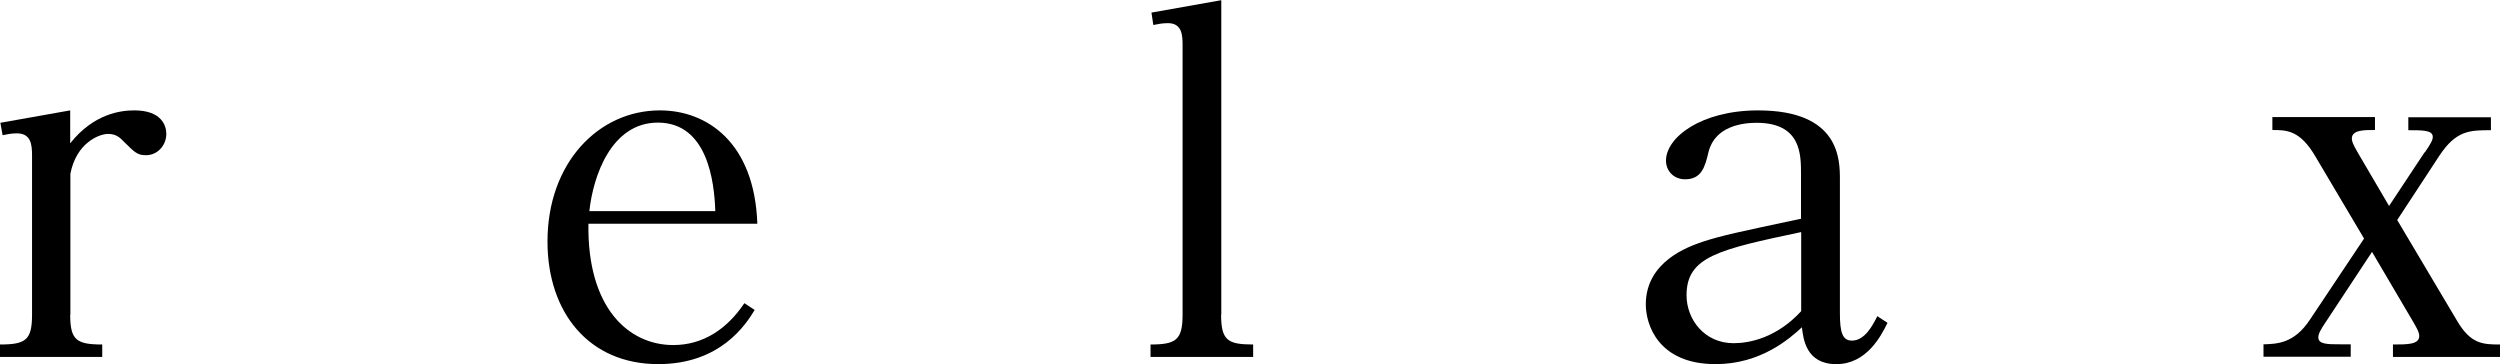 <?xml version="1.0" encoding="UTF-8"?><svg id="_レイヤー_2" xmlns="http://www.w3.org/2000/svg" viewBox="0 0 134.98 19.66"><g id="Layer_1"><path d="M3.79,16.99c0,1.37.34,1.61,1.73,1.61v.67H0v-.67c1.39,0,1.73-.24,1.73-1.61v-8.59c0-.58-.05-1.2-.82-1.2-.29,0-.53.05-.77.1l-.12-.67,3.77-.67v1.78c1.27-1.61,2.74-1.78,3.46-1.78,1.49,0,1.73.84,1.73,1.27,0,.6-.46,1.15-1.1,1.15-.48,0-.62-.17-1.2-.74-.17-.17-.38-.41-.84-.41-.5,0-1.73.5-2.04,2.16v7.61Z"/><path d="M40.75,16.73c-.48.79-1.85,2.93-5.21,2.93-3.72,0-5.98-2.76-5.98-6.62,0-4.25,2.76-7.08,6.07-7.08,2.54,0,5.11,1.73,5.26,6.12h-9.12c-.07,4.56,2.18,6.55,4.58,6.55,1.61,0,2.9-.86,3.84-2.26l.55.36ZM38.62,11.4c-.05-1.61-.43-4.78-3.1-4.78-2.52,0-3.5,2.9-3.7,4.78h6.79Z"/><path d="M65.93,16.99c0,1.39.36,1.61,1.73,1.61v.67h-5.54v-.67c1.37,0,1.73-.24,1.73-1.61V2.45c0-.53-.02-1.2-.79-1.2-.31,0-.55.05-.79.1l-.1-.67,3.77-.67v16.99Z"/><path d="M99.14,19.66c-1.63,0-1.78-1.37-1.85-1.99-.67.62-2.23,1.99-4.66,1.99-3.12,0-3.77-2.16-3.77-3.22,0-2.33,2.3-3.12,3.05-3.38,1.03-.34,1.94-.53,5.33-1.25v-2.42c0-1.06,0-2.76-2.4-2.76-.74,0-2.23.17-2.59,1.56-.19.82-.38,1.49-1.27,1.49-.62,0-1.03-.46-1.03-1.01,0-1.25,1.9-2.71,4.97-2.71,4.42,0,4.42,2.66,4.42,3.74v7.2c0,1.06.14,1.49.65,1.49.7,0,1.13-.84,1.37-1.32l.55.36c-.34.7-1.13,2.23-2.76,2.23ZM97.25,12.53c-4.44.94-6.19,1.32-6.19,3.41,0,1.3.96,2.59,2.54,2.59.86,0,2.33-.29,3.65-1.73v-4.27Z"/><path d="M130.92,8.23c.34-.5.43-.67.43-.84,0-.36-.53-.36-1.32-.36v-.7h4.46v.7c-1.13,0-1.87,0-2.78,1.37l-2.28,3.48,3.22,5.42c.74,1.27,1.39,1.3,2.33,1.3v.67h-5.78v-.67c.79,0,1.42,0,1.42-.46,0-.22-.17-.48-.29-.7l-2.26-3.84-2.52,3.82c-.24.36-.38.6-.38.79,0,.38.48.38,1.22.38h.53v.67h-4.71v-.67c.74-.02,1.66-.05,2.5-1.32l2.93-4.39-2.62-4.42c-.84-1.44-1.56-1.44-2.33-1.44v-.7h5.54v.7c-.53,0-1.25-.02-1.25.46,0,.14.05.29.31.74l1.7,2.9,1.92-2.9Z"/></g></svg>
